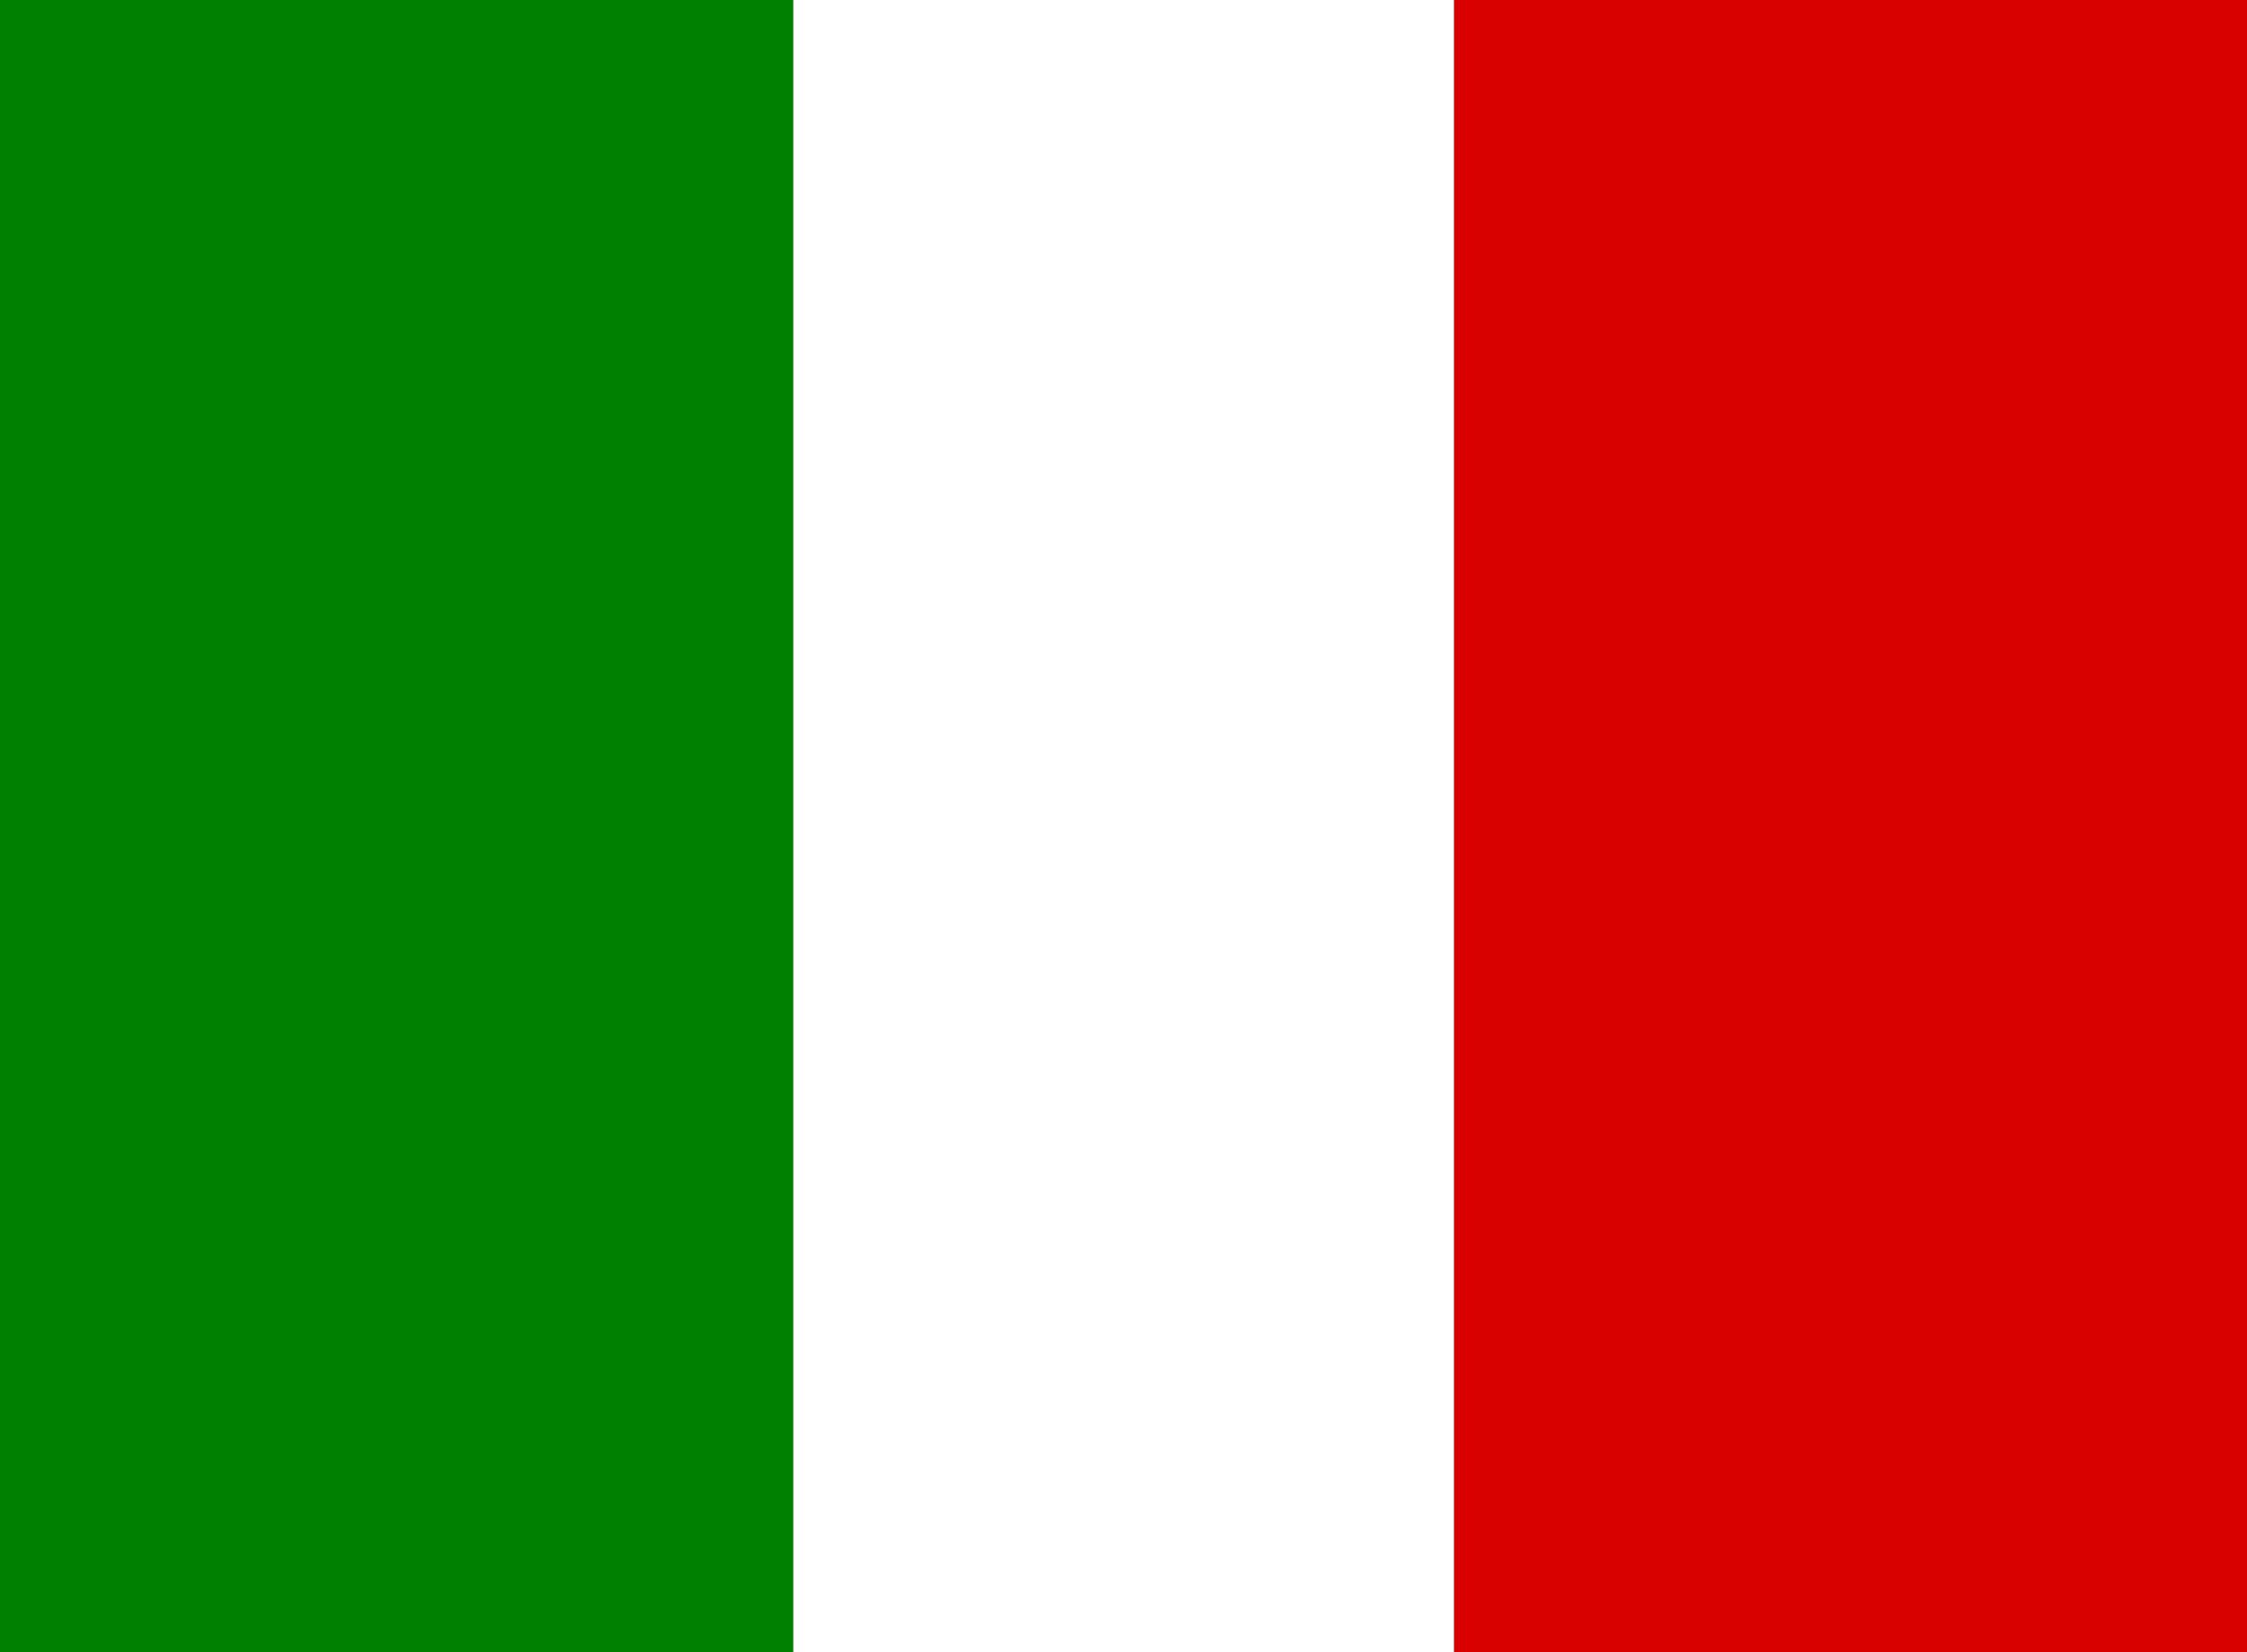 <svg xmlns="http://www.w3.org/2000/svg" viewBox="0 0 34 25"><rect x="0" y="0" width="34" height="25" fill="#333333" stroke="none"/><defs><style>.cls-1{fill:#d90000;}.cls-2{fill:#fff;}.cls-3{fill:green;}</style></defs><title>flag_italy</title><g id="Ebene_2" data-name="Ebene 2"><g id="Ebene_1-2" data-name="Ebene 1"><rect class="cls-1" x="22" width="12" height="25"/><rect class="cls-2" x="12" width="10" height="25"/><rect class="cls-3" width="12" height="25"/></g></g></svg>